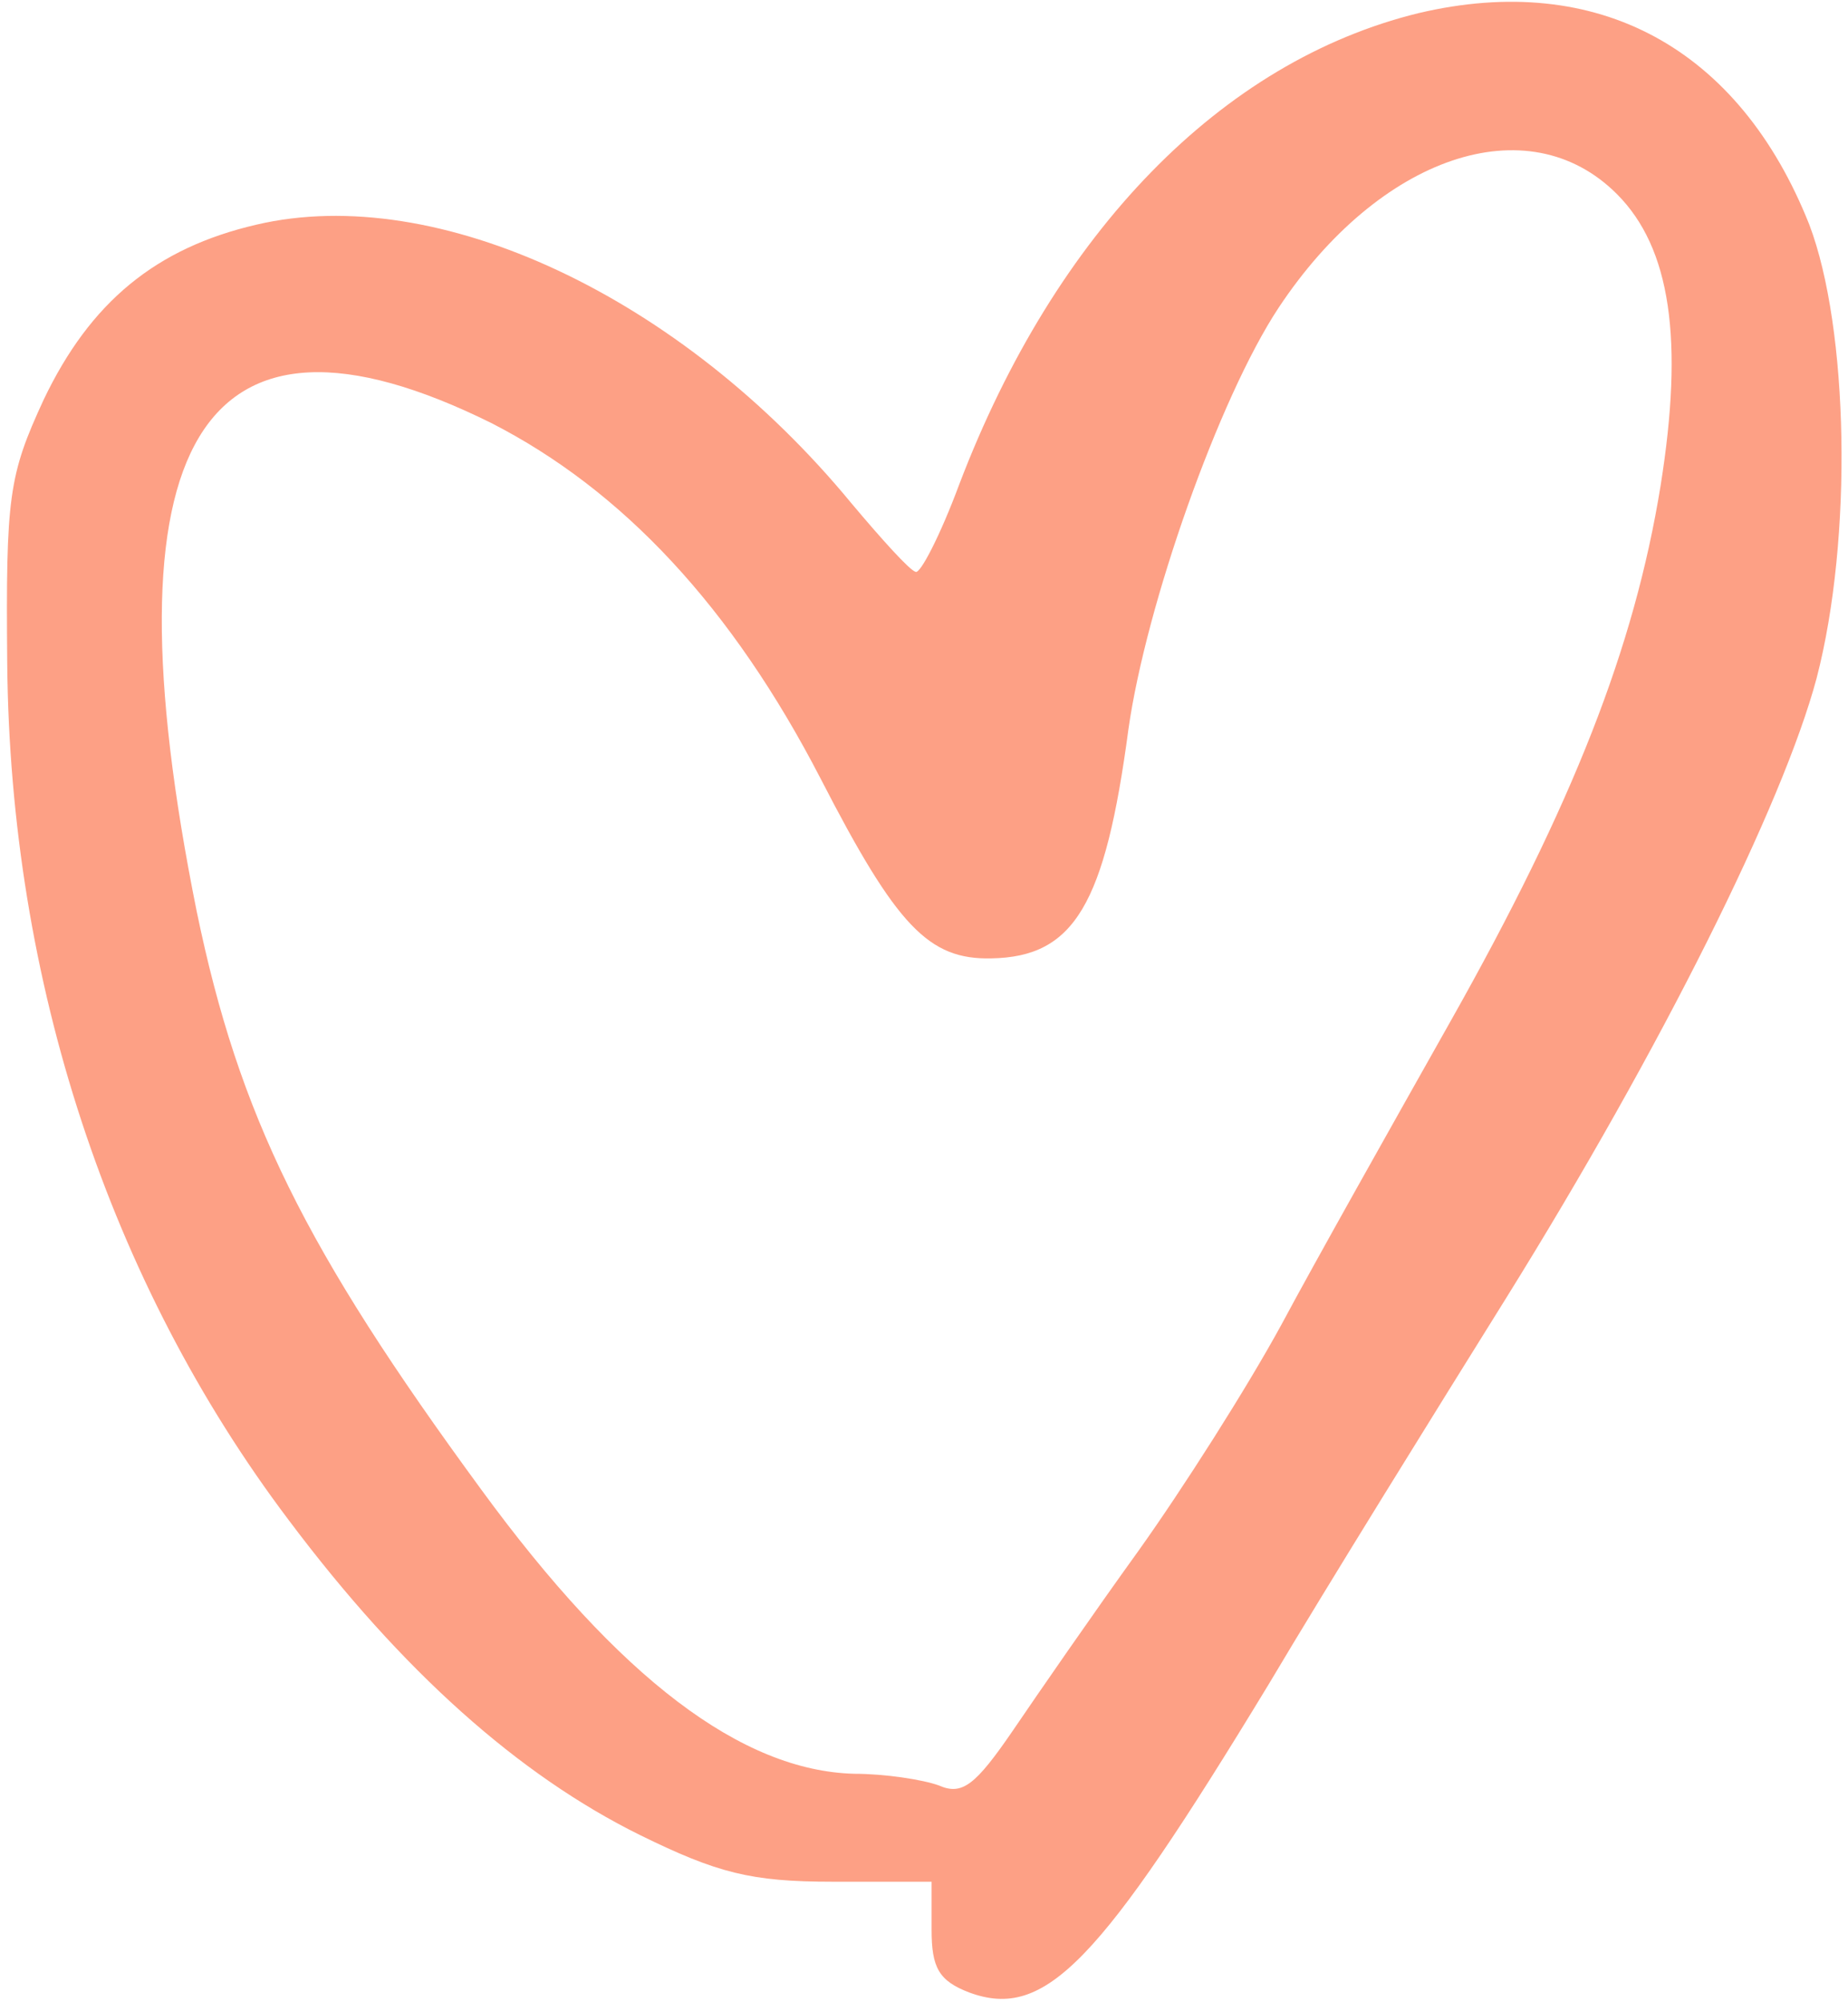 <?xml version="1.0" encoding="UTF-8"?> <svg xmlns="http://www.w3.org/2000/svg" width="169" height="183" viewBox="0 0 169 183" fill="none"> <path d="M129.727 1.2C111.727 5.6 96.527 21.2 87.727 44.266C85.994 48.933 84.127 52.533 83.727 52.266C83.194 52.133 80.661 49.333 77.861 46C62.261 27.066 39.994 16.666 23.461 20.533C14.261 22.666 8.261 27.6 3.994 36.533C0.794 43.466 0.527 45.333 0.661 60.666C0.927 89.733 9.994 117.2 26.394 138.933C36.794 152.8 47.461 162.266 58.527 167.733C65.594 171.2 68.661 172 76.127 172H85.194V176.4C85.194 179.866 85.861 181.066 88.661 182.133C95.594 184.666 100.527 179.466 115.994 154C121.461 144.8 131.327 128.933 137.727 118.666C151.994 95.733 163.061 73.466 166.127 62C169.461 49.2 169.061 30 165.461 20.533C159.061 4.4 146.127 -2.667 129.727 1.2ZM147.861 17.733C152.794 22.666 153.994 31.066 151.861 44.4C149.461 59.2 143.861 73.466 132.661 93.333C127.327 102.8 120.261 115.333 117.194 121.066C113.994 126.933 108.127 136.133 104.127 141.733C99.994 147.466 94.927 154.8 92.661 158.133C89.194 163.2 87.994 164.133 85.861 163.2C84.394 162.666 80.927 162.133 78.127 162.133C67.861 161.866 56.661 153.466 43.994 136.133C27.861 114.133 21.861 102 17.994 83.333C9.327 40.4 18.261 25.466 44.927 38.666C56.927 44.8 66.927 55.466 75.061 71.2C81.994 84.666 84.927 87.733 90.661 87.6C98.261 87.466 101.061 82.666 103.194 66.666C104.794 55.333 111.461 36.4 116.927 28.133C126.127 14.266 139.727 9.6 147.861 17.733Z" fill="#FDA085"></path> </svg> 